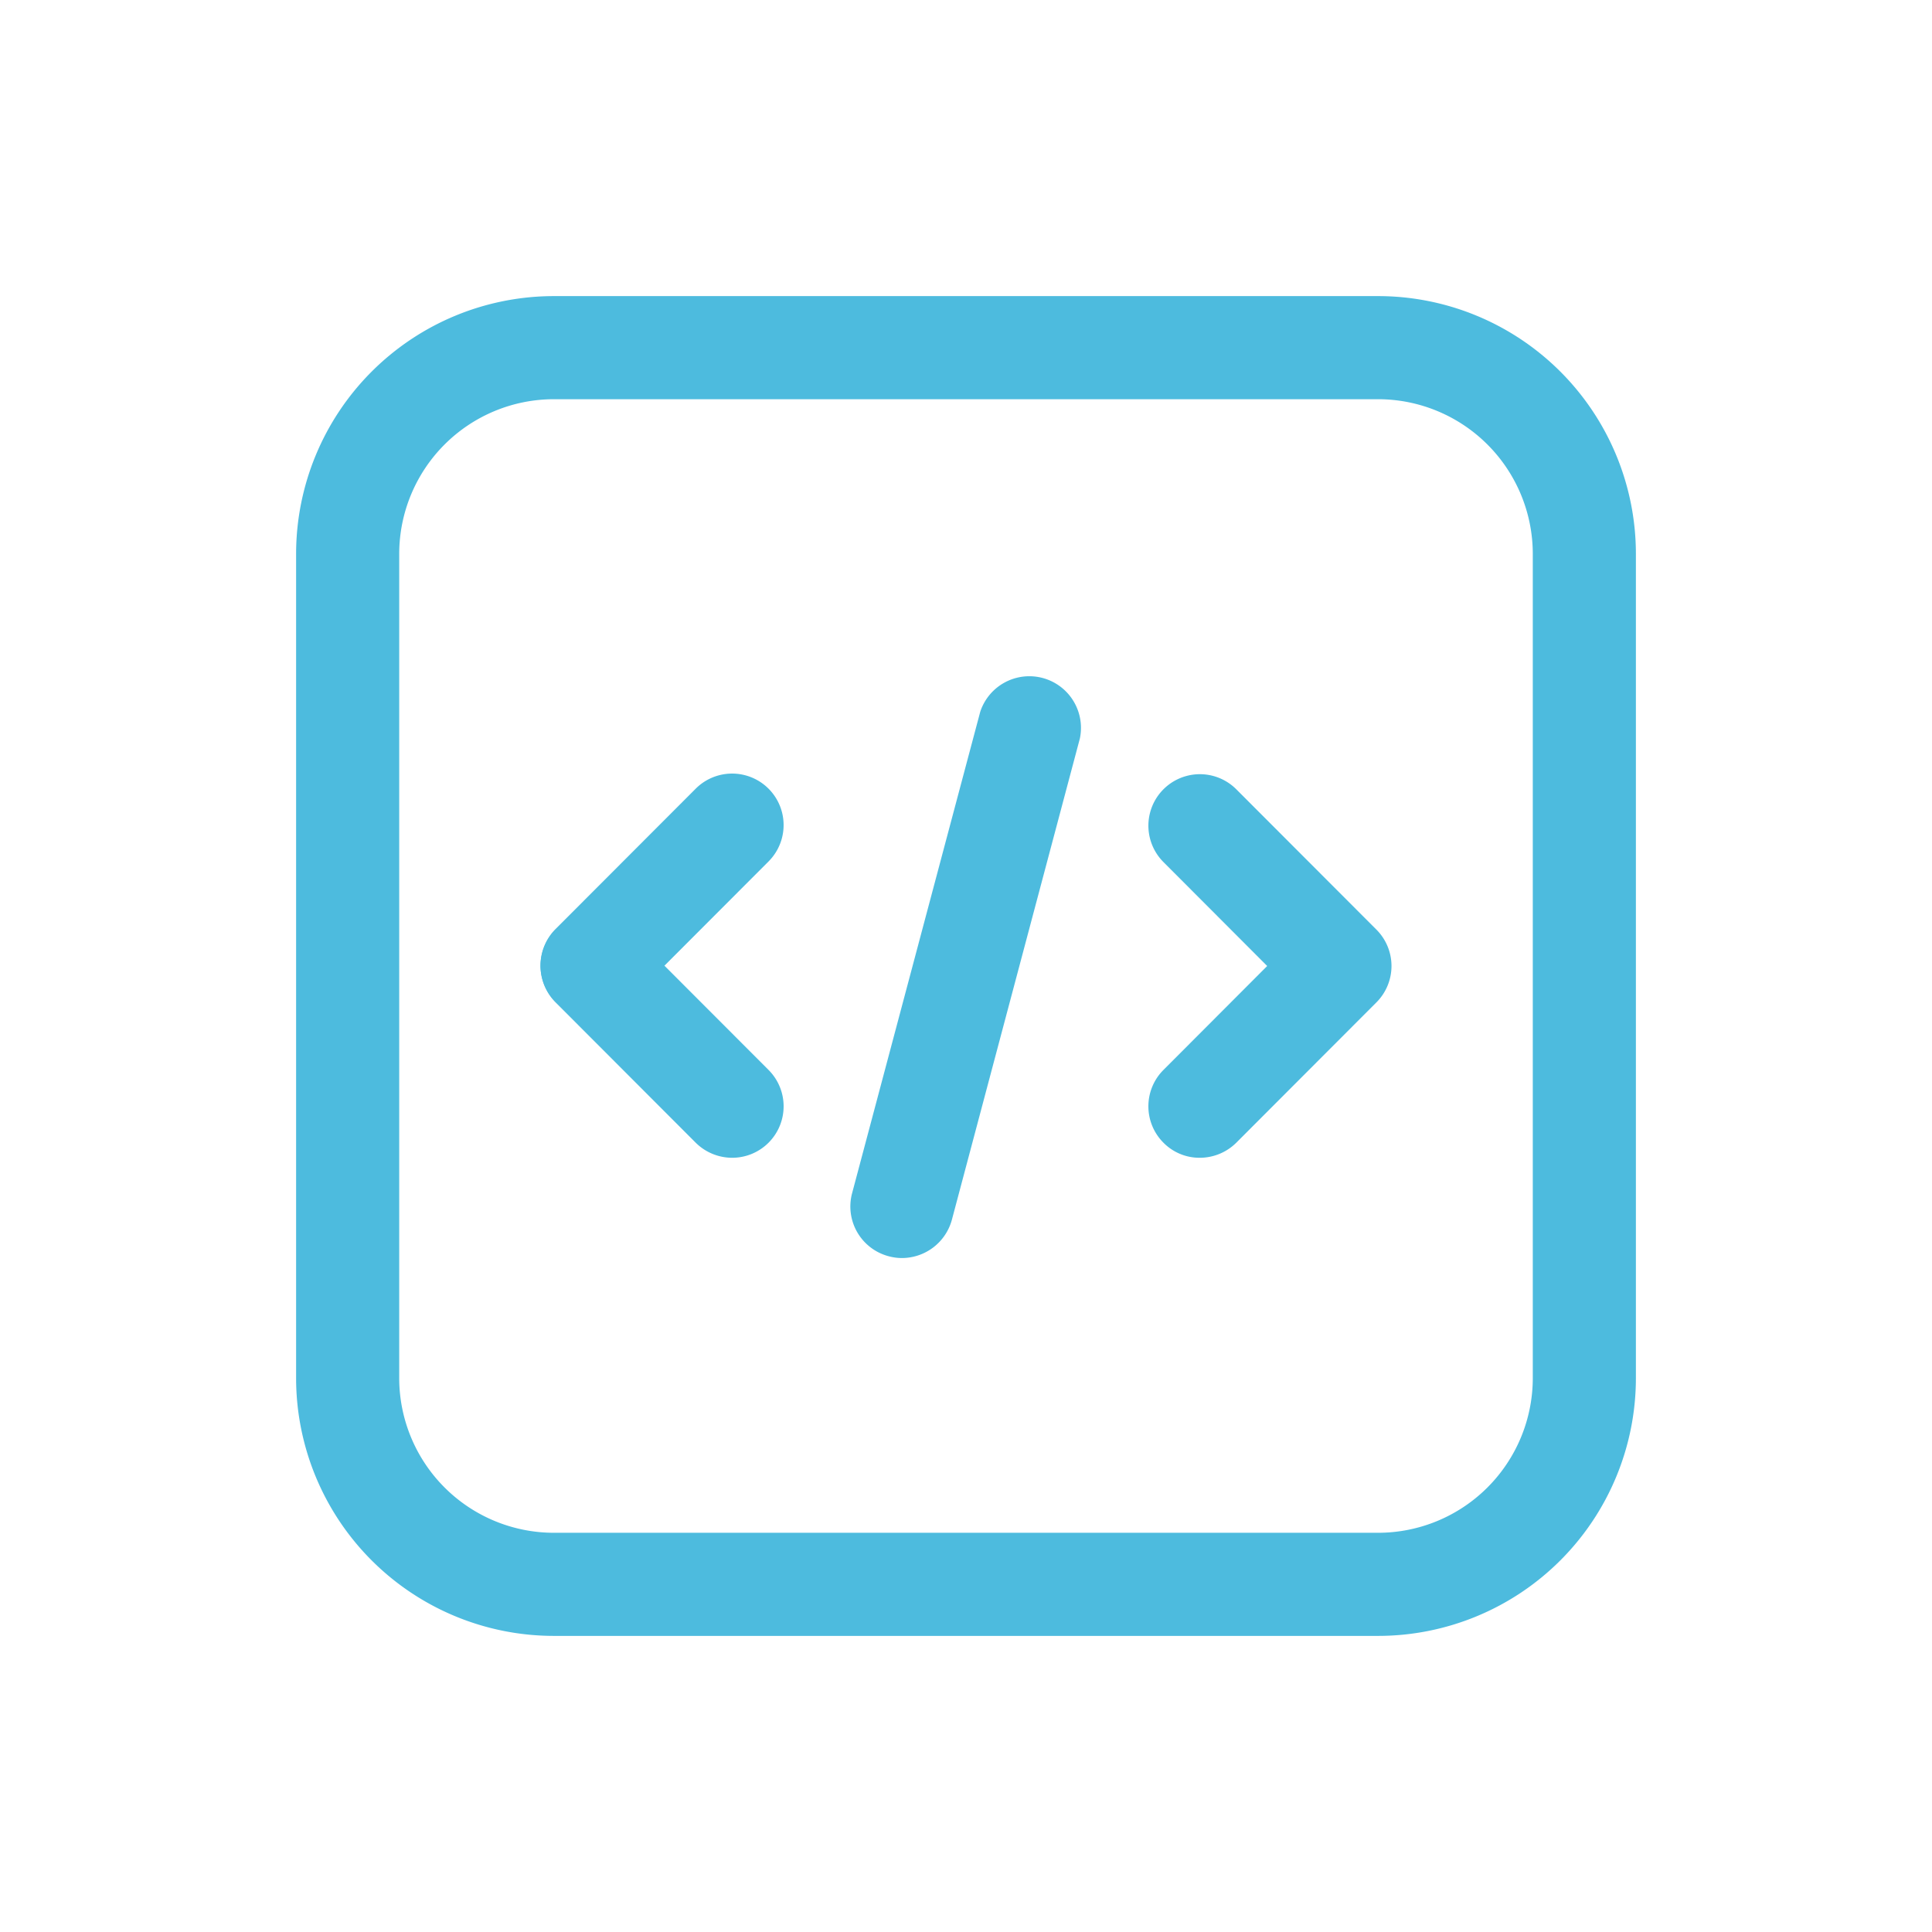<?xml version="1.0" encoding="UTF-8"?> <svg xmlns="http://www.w3.org/2000/svg" id="Calque_1" data-name="Calque 1" viewBox="0 0 95 95"><defs><style>.cls-1{fill:#4dbbde;}</style></defs><path class="cls-1" d="M36,56.93a2.55,2.55,0,0,1-1.79-.74l-6.89-6.9a2.53,2.53,0,0,1,3.58-3.58l6.89,6.9A2.53,2.53,0,0,1,36,56.93Z"></path><path class="cls-1" d="M29.11,50a2.49,2.49,0,0,1-1.79-.74,2.53,2.53,0,0,1,0-3.58l6.89-6.9a2.53,2.53,0,0,1,3.58,3.58l-6.89,6.9A2.5,2.5,0,0,1,29.11,50Z"></path><path class="cls-1" d="M59,56.93a2.49,2.49,0,0,1-1.79-.74,2.53,2.53,0,0,1,0-3.58l5.1-5.11-5.1-5.11a2.53,2.53,0,0,1,3.58-3.58l6.89,6.9a2.53,2.53,0,0,1,0,3.58l-6.89,6.9A2.55,2.55,0,0,1,59,56.93Z"></path><path class="cls-1" d="M44.35,61.86a2.5,2.5,0,0,1-.66-.09,2.53,2.53,0,0,1-1.79-3.1L48.2,35a2.54,2.54,0,0,1,4.9,1.31L46.8,60A2.55,2.55,0,0,1,44.35,61.86Z"></path><path class="cls-1" d="M67.77,80.44H27.23A12.68,12.68,0,0,1,14.56,67.77V27.23A12.68,12.68,0,0,1,27.23,14.56H67.77A12.68,12.68,0,0,1,80.44,27.23V67.77A12.68,12.68,0,0,1,67.77,80.44ZM27.23,19.63a7.61,7.61,0,0,0-7.6,7.6V67.77a7.61,7.61,0,0,0,7.6,7.6H67.77a7.61,7.61,0,0,0,7.6-7.6V27.23a7.61,7.61,0,0,0-7.6-7.6Z"></path></svg> 